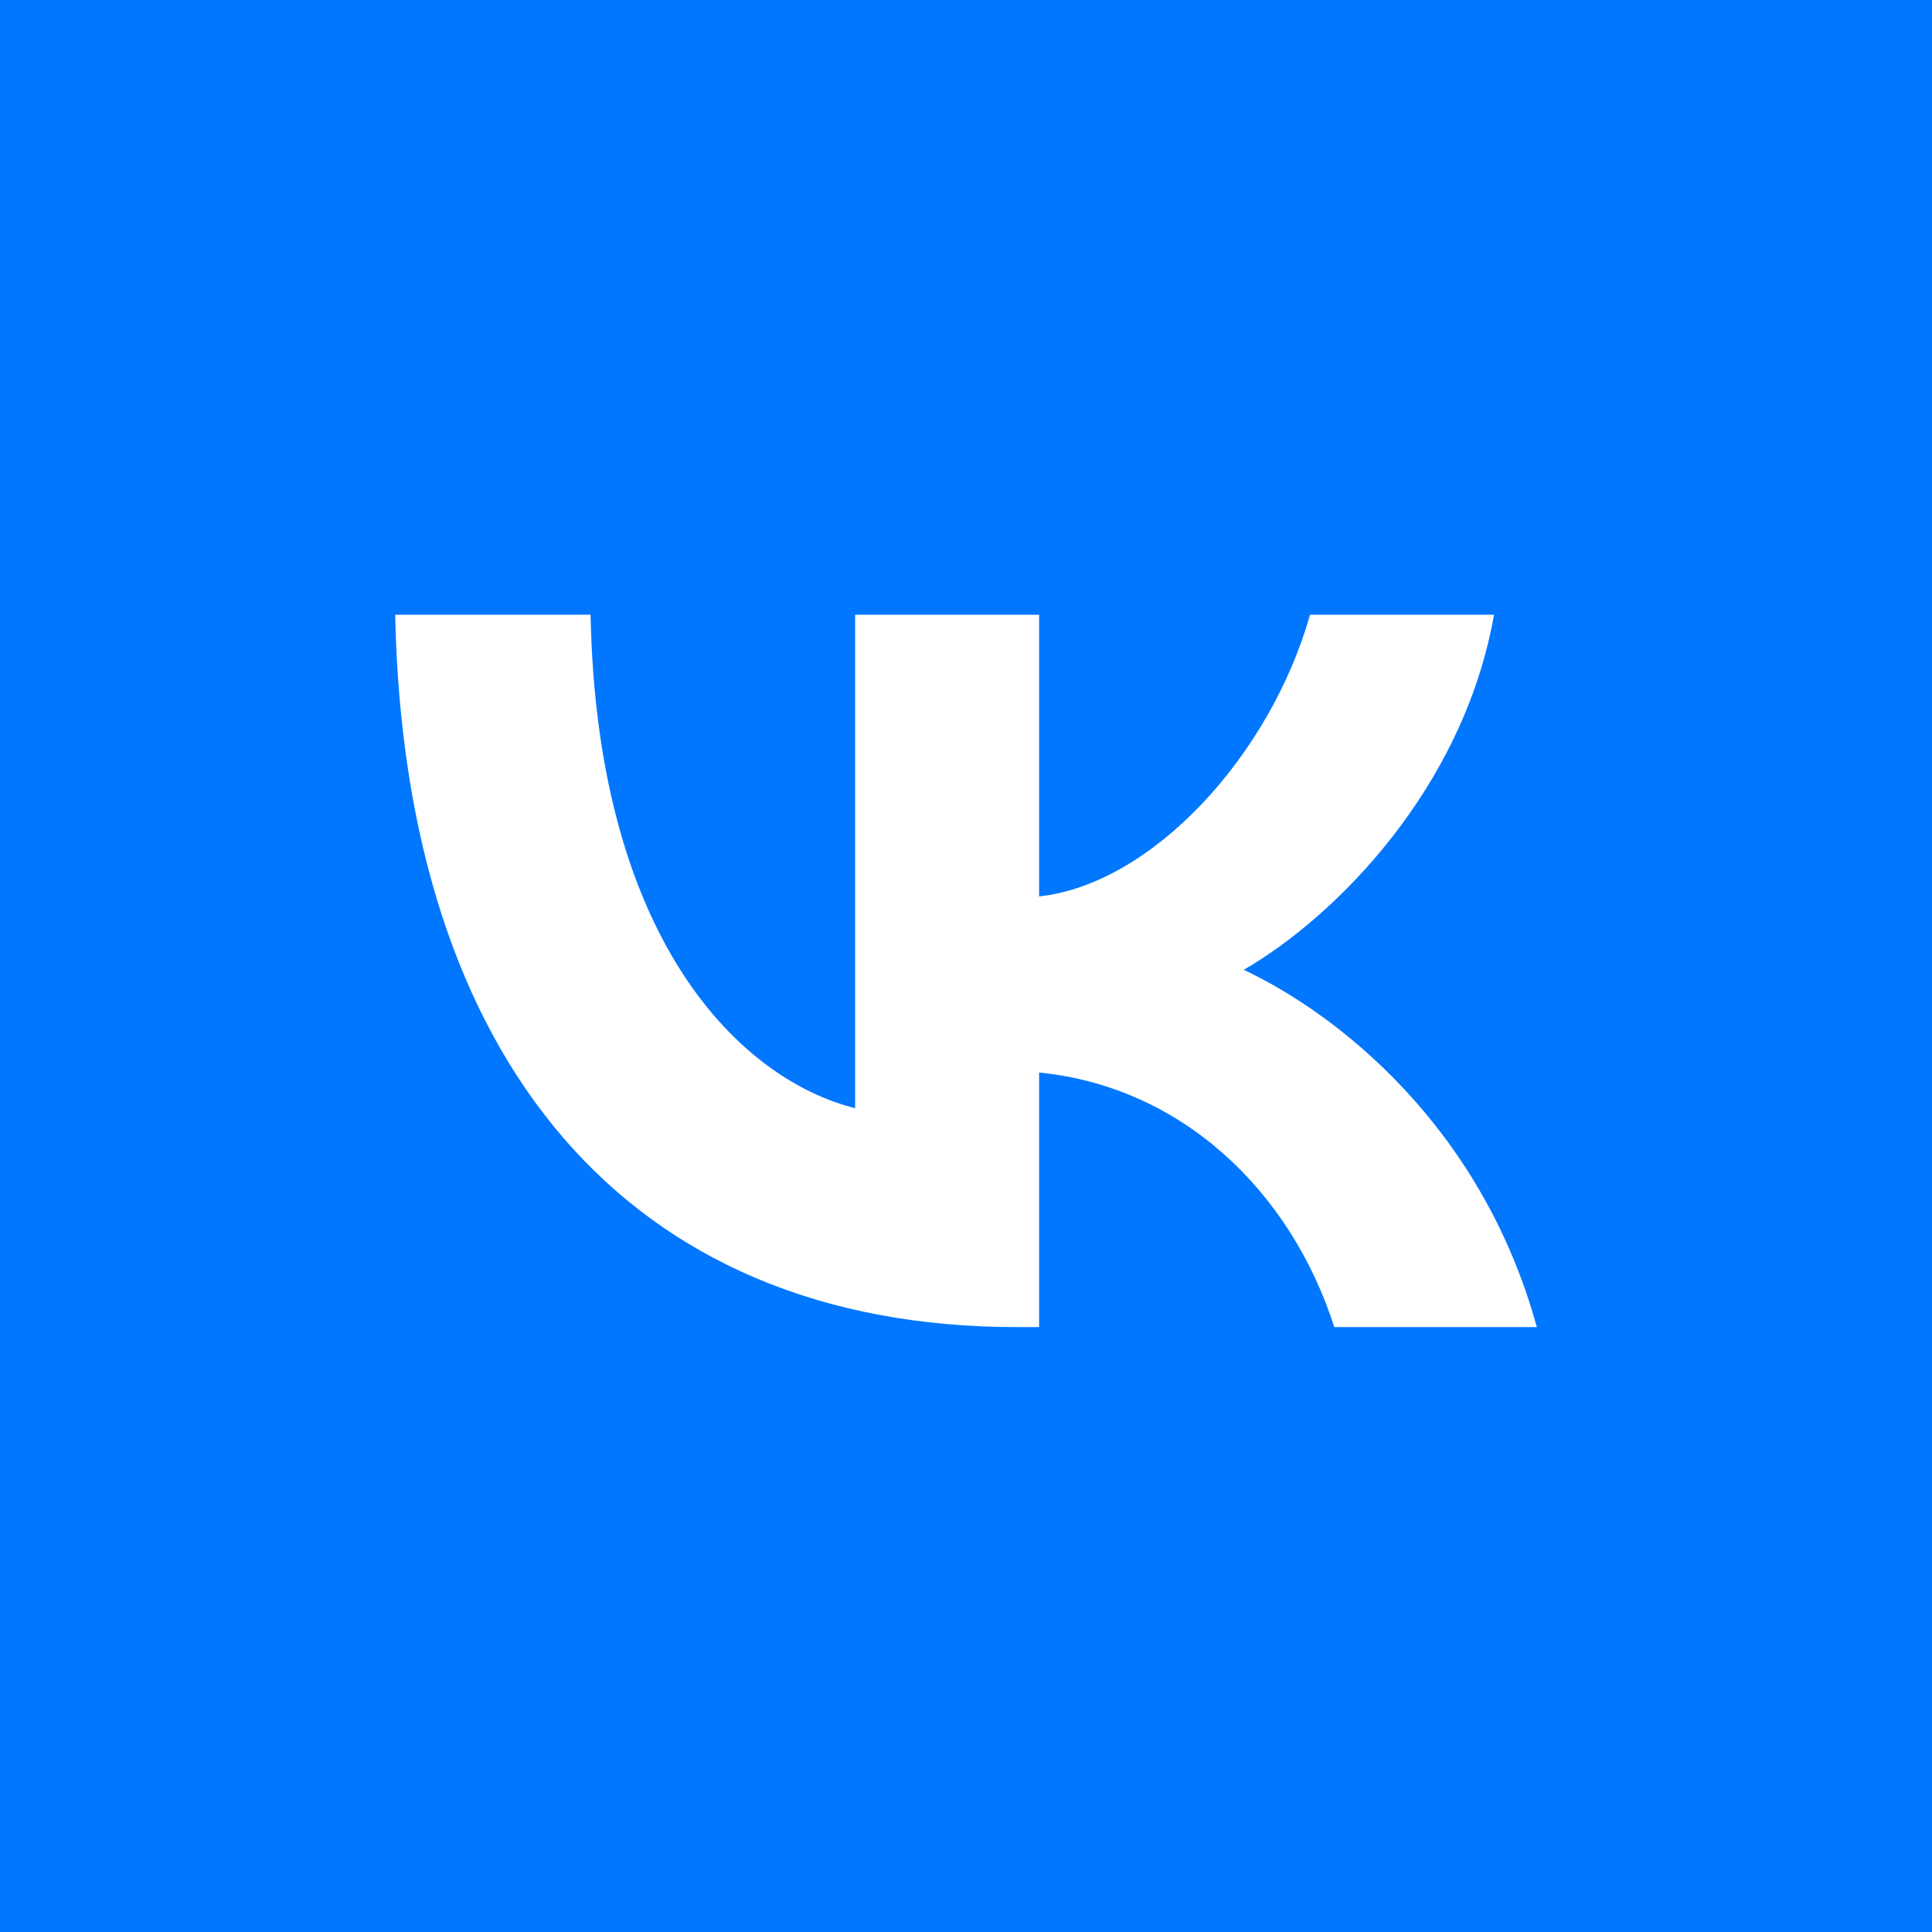 <?xml version="1.0" encoding="UTF-8"?> <svg xmlns="http://www.w3.org/2000/svg" width="44" height="44" viewBox="0 0 44 44" fill="none"><rect width="44" height="44" fill="#0177FF"></rect><path fill-rule="evenodd" clip-rule="evenodd" d="M9 14C9.211 24.134 14.278 30.224 23.161 30.224H23.665V24.426C26.929 24.751 29.397 27.138 30.388 30.224H35C33.733 25.611 30.404 23.062 28.325 22.087C30.404 20.886 33.327 17.962 34.025 14H29.835C28.926 17.215 26.23 20.139 23.665 20.415V14H19.475V25.238C16.876 24.588 13.596 21.438 13.45 14H9Z" fill="white"></path></svg> 